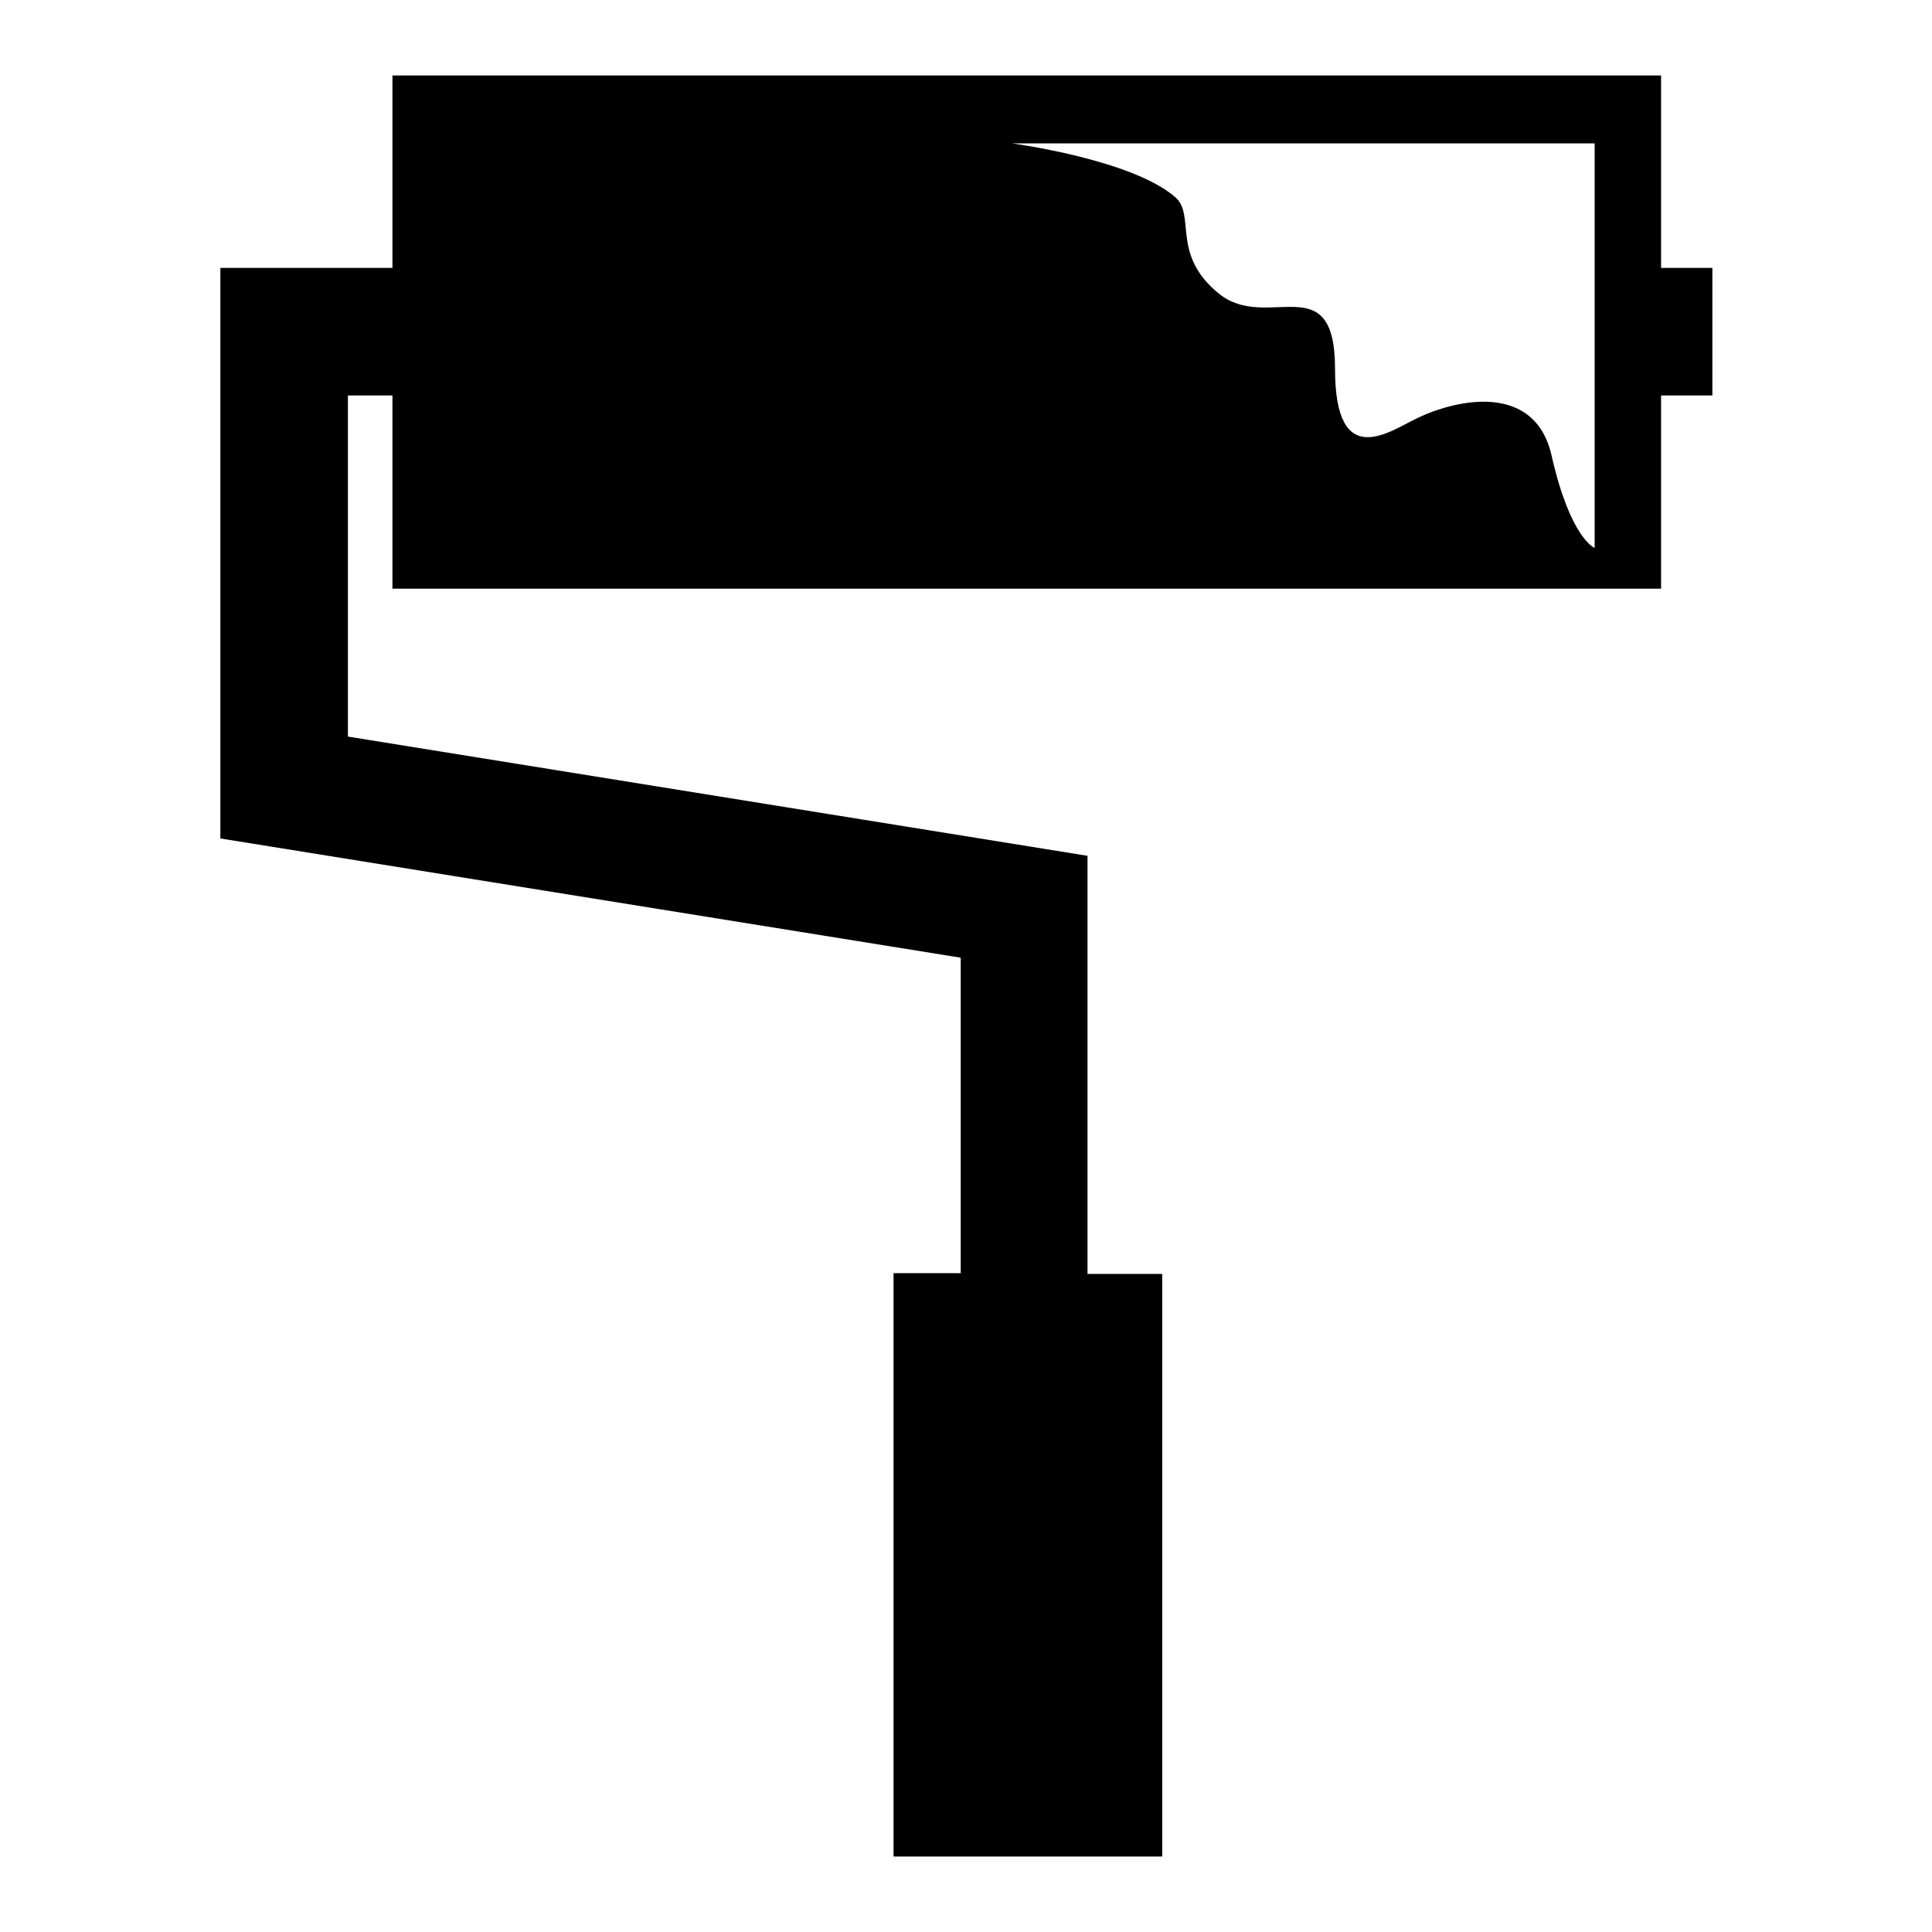<?xml version="1.0" encoding="utf-8"?>
<!-- Svg Vector Icons : http://www.onlinewebfonts.com/icon -->
<!DOCTYPE svg PUBLIC "-//W3C//DTD SVG 1.1//EN" "http://www.w3.org/Graphics/SVG/1.1/DTD/svg11.dtd">
<svg version="1.1" xmlns="http://www.w3.org/2000/svg" xmlns:xlink="http://www.w3.org/1999/xlink" x="0px" y="0px" viewBox="0 0 256 256" enable-background="new 0 0 256 256" xml:space="preserve">
<g> <path fill="#000000" d="M220.1,35.5V10H52v25.5H29.2v75.6l98.1,15.8v41.8h-8.9V246H154v-77.2h-9.9v-55.4L46.1,97.6V52.4H52V78 h168.1V52.4h6.8V35.5H220.1z M211.3,72.6c0,0-3.2-1.2-5.7-12.2c-2.2-9.8-12.6-7.5-17.8-5c-3.6,1.7-10.9,7.2-10.9-6.5 c0-13.8-9-4.8-15.4-10c-6.4-5.2-3-10.4-5.8-12.8c-5.8-5-21.6-7.1-21.6-7.1h77.2V72.6z"/></g>
</svg>